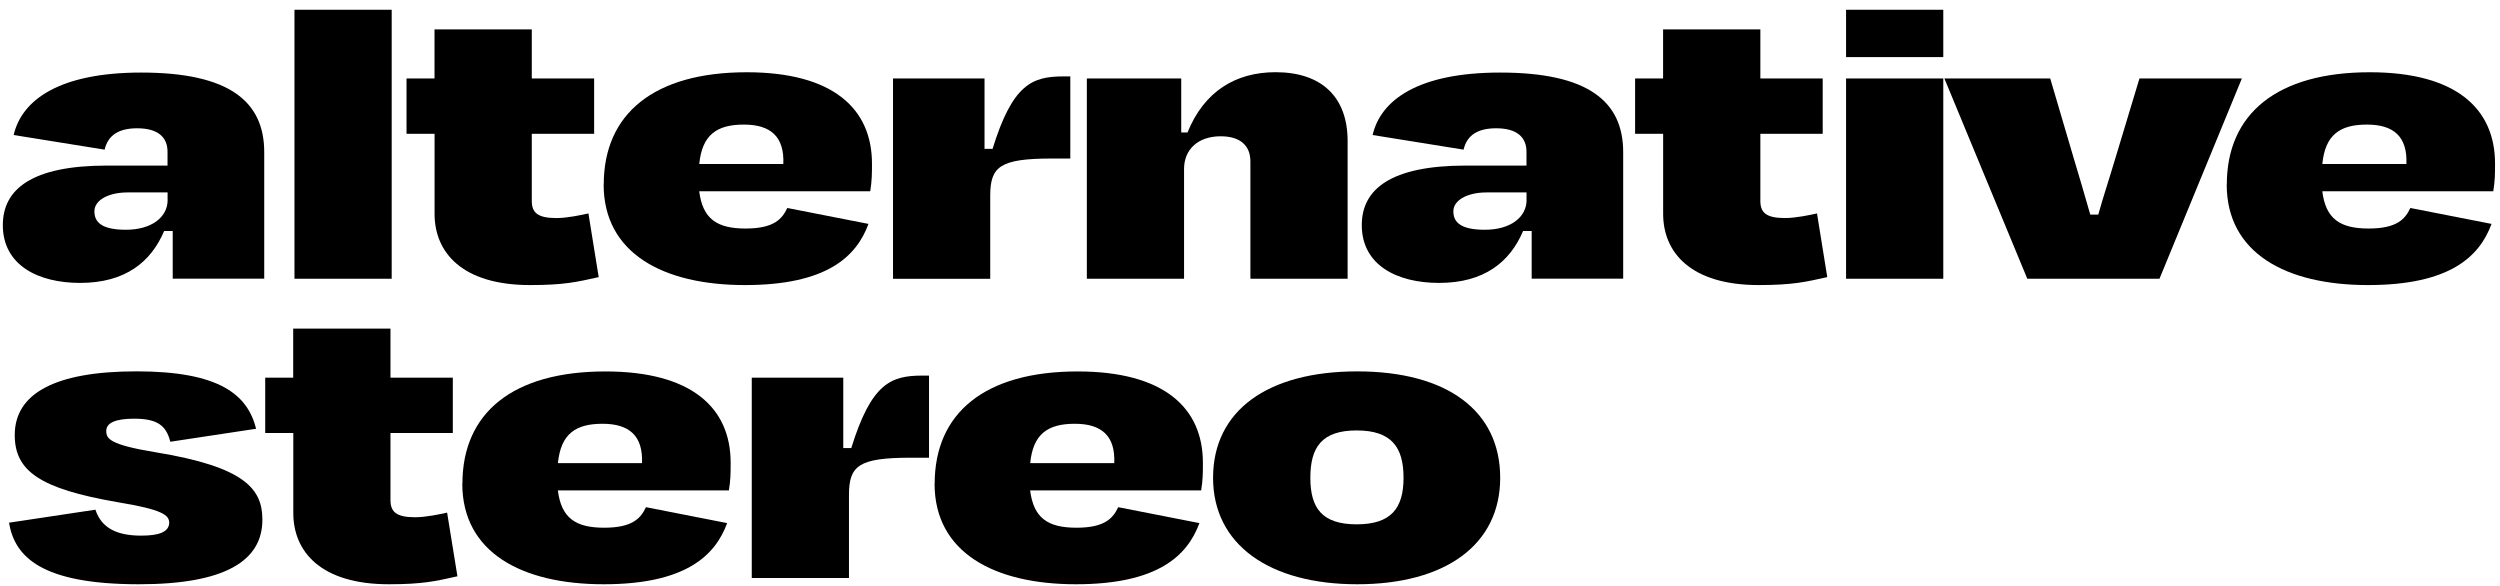 <svg width="175" height="41" viewBox="0 0 175 41" fill="none" xmlns="http://www.w3.org/2000/svg">
<path d="M12.09 16.169H11.49C10.57 18.341 8.769 19.804 5.605 19.804C2.682 19.804 0.198 18.574 0.198 15.756C0.198 13.261 2.201 11.59 7.485 11.59H11.727V10.623C11.727 9.598 11.048 8.98 9.606 8.98C8.326 8.98 7.564 9.451 7.323 10.475L0.957 9.451C1.518 7.017 4.12 5.079 9.887 5.079C16.052 5.079 18.496 7.103 18.496 10.651V19.509H12.09V16.166V16.169ZM11.731 13.998V13.47H8.93C7.611 13.47 6.608 13.998 6.608 14.793C6.608 15.587 7.169 16.083 8.812 16.083C10.613 16.083 11.734 15.202 11.734 13.998H11.731Z" fill="black"/>
<path d="M27.418 19.512H20.613V0.683H27.418V19.512Z" fill="black"/>
<path d="M30.416 9.364H28.457V5.493H30.416V2.06H37.225V5.493H41.589V9.364H37.225V14.059C37.225 14.879 37.624 15.264 38.947 15.264C39.709 15.264 40.669 15.055 41.19 14.94L41.909 19.398C40.349 19.75 39.429 19.955 37.106 19.955C32.343 19.955 30.42 17.668 30.42 14.969V9.364H30.416Z" fill="black"/>
<path d="M42.262 12.916C42.262 7.959 45.785 5.058 52.27 5.058C58.316 5.058 61.038 7.61 61.038 11.449C61.038 12.125 61.038 12.653 60.916 13.387H48.945C49.186 15.321 50.185 15.997 52.187 15.997C54.19 15.997 54.75 15.321 55.11 14.559L60.793 15.673C59.952 17.963 57.871 19.955 52.144 19.955C46.417 19.955 42.255 17.726 42.255 12.916H42.262ZM48.948 11.478H54.833C54.912 9.569 53.952 8.721 52.072 8.721C50.192 8.721 49.15 9.422 48.948 11.478Z" fill="black"/>
<path d="M62.511 19.512V5.492H68.917V10.421H69.478C70.88 5.902 72.239 5.349 74.443 5.349H74.921V11.097H73.641C69.996 11.097 69.316 11.654 69.316 13.707V19.516H62.511V19.512Z" fill="black"/>
<path d="M82.884 19.512H76.079V5.492H82.686V9.274H83.125C84.286 6.402 86.486 5.054 89.29 5.054C92.532 5.054 94.333 6.812 94.333 9.864V19.512H87.528V11.298C87.528 10.184 86.809 9.54 85.447 9.54C83.844 9.54 82.884 10.478 82.884 11.826V19.512Z" fill="black"/>
<path d="M107.217 16.169H106.617C105.696 18.341 103.895 19.804 100.732 19.804C97.809 19.804 95.325 18.574 95.325 15.756C95.325 13.261 97.327 11.59 102.612 11.59H106.854V10.623C106.854 9.598 106.174 8.98 104.733 8.98C103.453 8.98 102.691 9.451 102.45 10.475L96.084 9.451C96.644 7.017 99.247 5.079 105.013 5.079C111.178 5.079 113.623 7.103 113.623 10.651V19.509H107.217V16.166V16.169ZM106.857 13.998V13.47H104.057C102.738 13.47 101.735 13.998 101.735 14.793C101.735 15.587 102.295 16.083 103.938 16.083C105.739 16.083 106.861 15.202 106.861 13.998H106.857Z" fill="black"/>
<path d="M116.416 9.364H114.457V5.492H116.416V2.059H123.225V5.492H127.589V9.364H123.225V14.059C123.225 14.879 123.624 15.263 124.947 15.263C125.709 15.263 126.669 15.055 127.19 14.94L127.909 19.397C126.349 19.75 125.429 19.954 123.106 19.954C118.343 19.954 116.42 17.668 116.42 14.968V9.364H116.416Z" fill="black"/>
<path d="M129.225 3.997V0.683H136.03V3.997H129.225ZM129.225 19.512V5.493H136.03V19.512H129.225Z" fill="black"/>
<path d="M141.911 19.512L136.106 5.492H143.515L145.157 11.064C145.556 12.412 145.959 13.732 146.319 15.022H146.879C147.239 13.732 147.681 12.412 148.08 11.064L149.762 5.492H156.931L151.164 19.512H141.915H141.911Z" fill="black"/>
<path d="M155.877 12.916C155.877 7.959 159.4 5.058 165.885 5.058C171.931 5.058 174.653 7.61 174.653 11.449C174.653 12.125 174.653 12.653 174.53 13.387H162.56C162.8 15.321 163.8 15.997 165.802 15.997C167.804 15.997 168.365 15.321 168.725 14.559L174.408 15.673C173.567 17.963 171.486 19.955 165.759 19.955C160.032 19.955 155.87 17.726 155.87 12.916H155.877ZM162.563 11.478H168.448C168.527 9.569 167.567 8.721 165.687 8.721C163.807 8.721 162.764 9.422 162.563 11.478Z" fill="black"/>
<path d="M0.633 36.588L6.68 35.678C7.119 37.027 8.28 37.494 9.883 37.494C11.163 37.494 11.806 37.231 11.846 36.613C11.846 36.056 11.404 35.675 8.201 35.147C2.794 34.208 1.032 32.975 1.032 30.452C1.032 27.576 3.793 25.994 9.559 25.994C15.326 25.994 17.328 27.605 17.928 30.013L11.921 30.923C11.641 29.808 11.041 29.308 9.398 29.308C8.078 29.308 7.439 29.603 7.439 30.16C7.439 30.718 7.679 31.128 10.879 31.656C17.166 32.684 18.367 34.237 18.367 36.38C18.367 39.255 15.764 40.898 9.718 40.898C2.873 40.898 1.029 38.964 0.63 36.588H0.633Z" fill="black"/>
<path d="M20.524 30.308H18.565V26.436H20.524V23.003H27.333V26.436H31.697V30.308H27.333V35.002C27.333 35.822 27.732 36.207 29.055 36.207C29.817 36.207 30.776 35.998 31.298 35.883L32.02 40.341C30.46 40.693 29.54 40.898 27.218 40.898C22.454 40.898 20.531 38.612 20.531 35.912V30.308H20.524Z" fill="black"/>
<path d="M32.369 33.859C32.369 28.902 35.892 26.001 42.377 26.001C48.423 26.001 51.145 28.553 51.145 32.393C51.145 33.069 51.145 33.597 51.022 34.33H39.051C39.292 36.264 40.292 36.94 42.294 36.94C44.296 36.94 44.857 36.264 45.217 35.502L50.9 36.617C50.059 38.907 47.977 40.898 42.251 40.898C36.524 40.898 32.361 38.669 32.361 33.859H32.369ZM39.055 32.421H44.94C45.019 30.512 44.059 29.664 42.179 29.664C40.299 29.664 39.256 30.365 39.055 32.421Z" fill="black"/>
<path d="M52.623 40.456V26.436H59.029V31.364H59.589C60.991 26.846 62.35 26.292 64.554 26.292H65.032V32.04H63.752C60.107 32.04 59.428 32.597 59.428 34.65V40.459H52.623V40.456Z" fill="black"/>
<path d="M65.427 33.859C65.427 28.902 68.95 26.001 75.435 26.001C81.482 26.001 84.203 28.553 84.203 32.393C84.203 33.069 84.203 33.597 84.081 34.33H72.11C72.351 36.264 73.35 36.94 75.353 36.94C77.355 36.94 77.916 36.264 78.275 35.502L83.959 36.617C83.118 38.907 81.036 40.898 75.309 40.898C69.583 40.898 65.42 38.669 65.42 33.859H65.427ZM72.114 32.421H77.998C78.081 30.512 77.118 29.664 75.238 29.664C73.358 29.664 72.315 30.365 72.114 32.421Z" fill="black"/>
<path d="M84.915 33.446C84.915 28.754 88.718 25.997 95.006 25.997C101.293 25.997 105.014 28.754 105.014 33.446C105.014 38.137 101.171 40.898 95.006 40.898C88.841 40.898 84.915 38.112 84.915 33.446ZM91.724 33.446C91.724 35.588 92.565 36.703 94.966 36.703C97.368 36.703 98.248 35.588 98.248 33.446C98.248 31.303 97.407 30.131 94.966 30.131C92.525 30.131 91.724 31.307 91.724 33.446Z" fill="black"/>
</svg>
